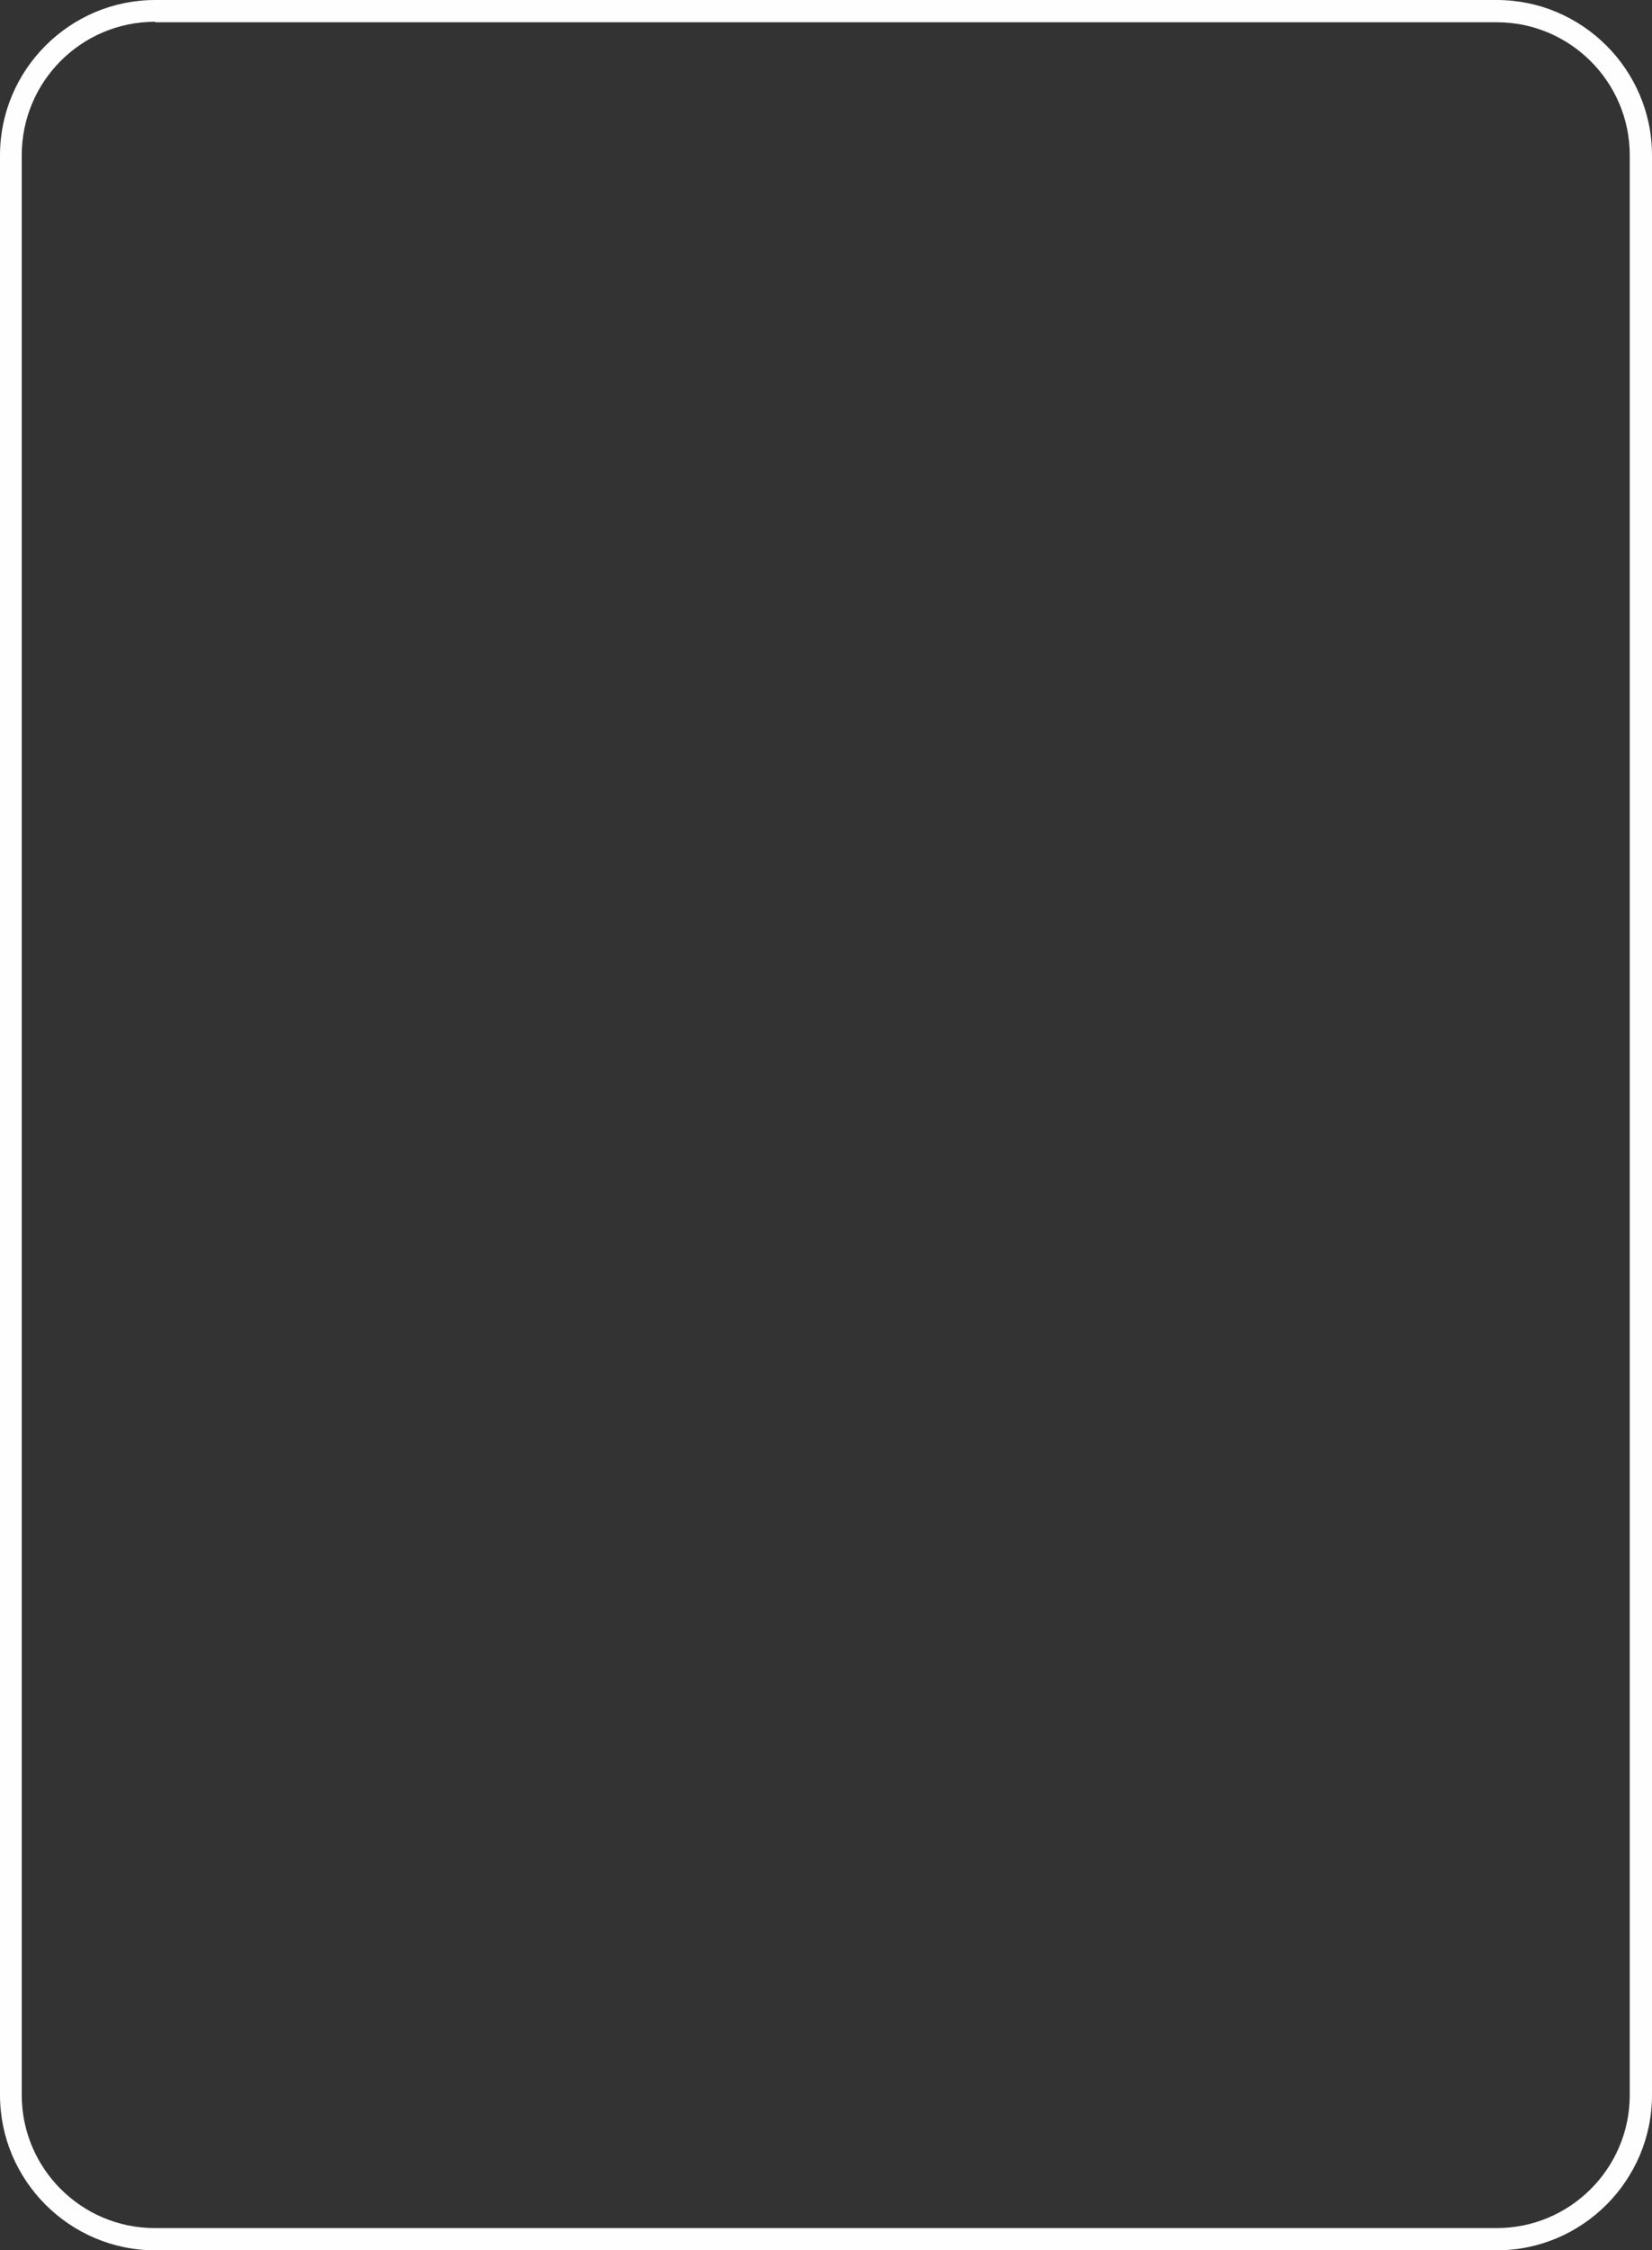<?xml version="1.0" encoding="UTF-8" standalone="no"?><svg xmlns="http://www.w3.org/2000/svg" xmlns:xlink="http://www.w3.org/1999/xlink" fill="#fefefe" height="444.9" preserveAspectRatio="xMidYMid meet" version="1" viewBox="0.0 0.0 326.7 444.9" width="326.7" zoomAndPan="magnify"><rect x="0.0" y="0.0" width="326.7" height="444.9" fill="#333333" stroke="none"/><g id="change1_1"><path d="M296,444.9H30.7C13.8,444.9,0,431.1,0,414.2V30.7C0,13.8,13.8,0,30.7,0H296c16.9,0,30.7,13.8,30.7,30.7v383.5 C326.7,431.1,312.9,444.9,296,444.9z M30.7,4.3C16.1,4.3,4.3,16.1,4.3,30.7v383.5c0,14.5,11.8,26.3,26.3,26.3H296 c14.5,0,26.3-11.8,26.3-26.3V30.7c0-14.5-11.8-26.3-26.3-26.3H30.7z" fill="inherit"/></g></svg>